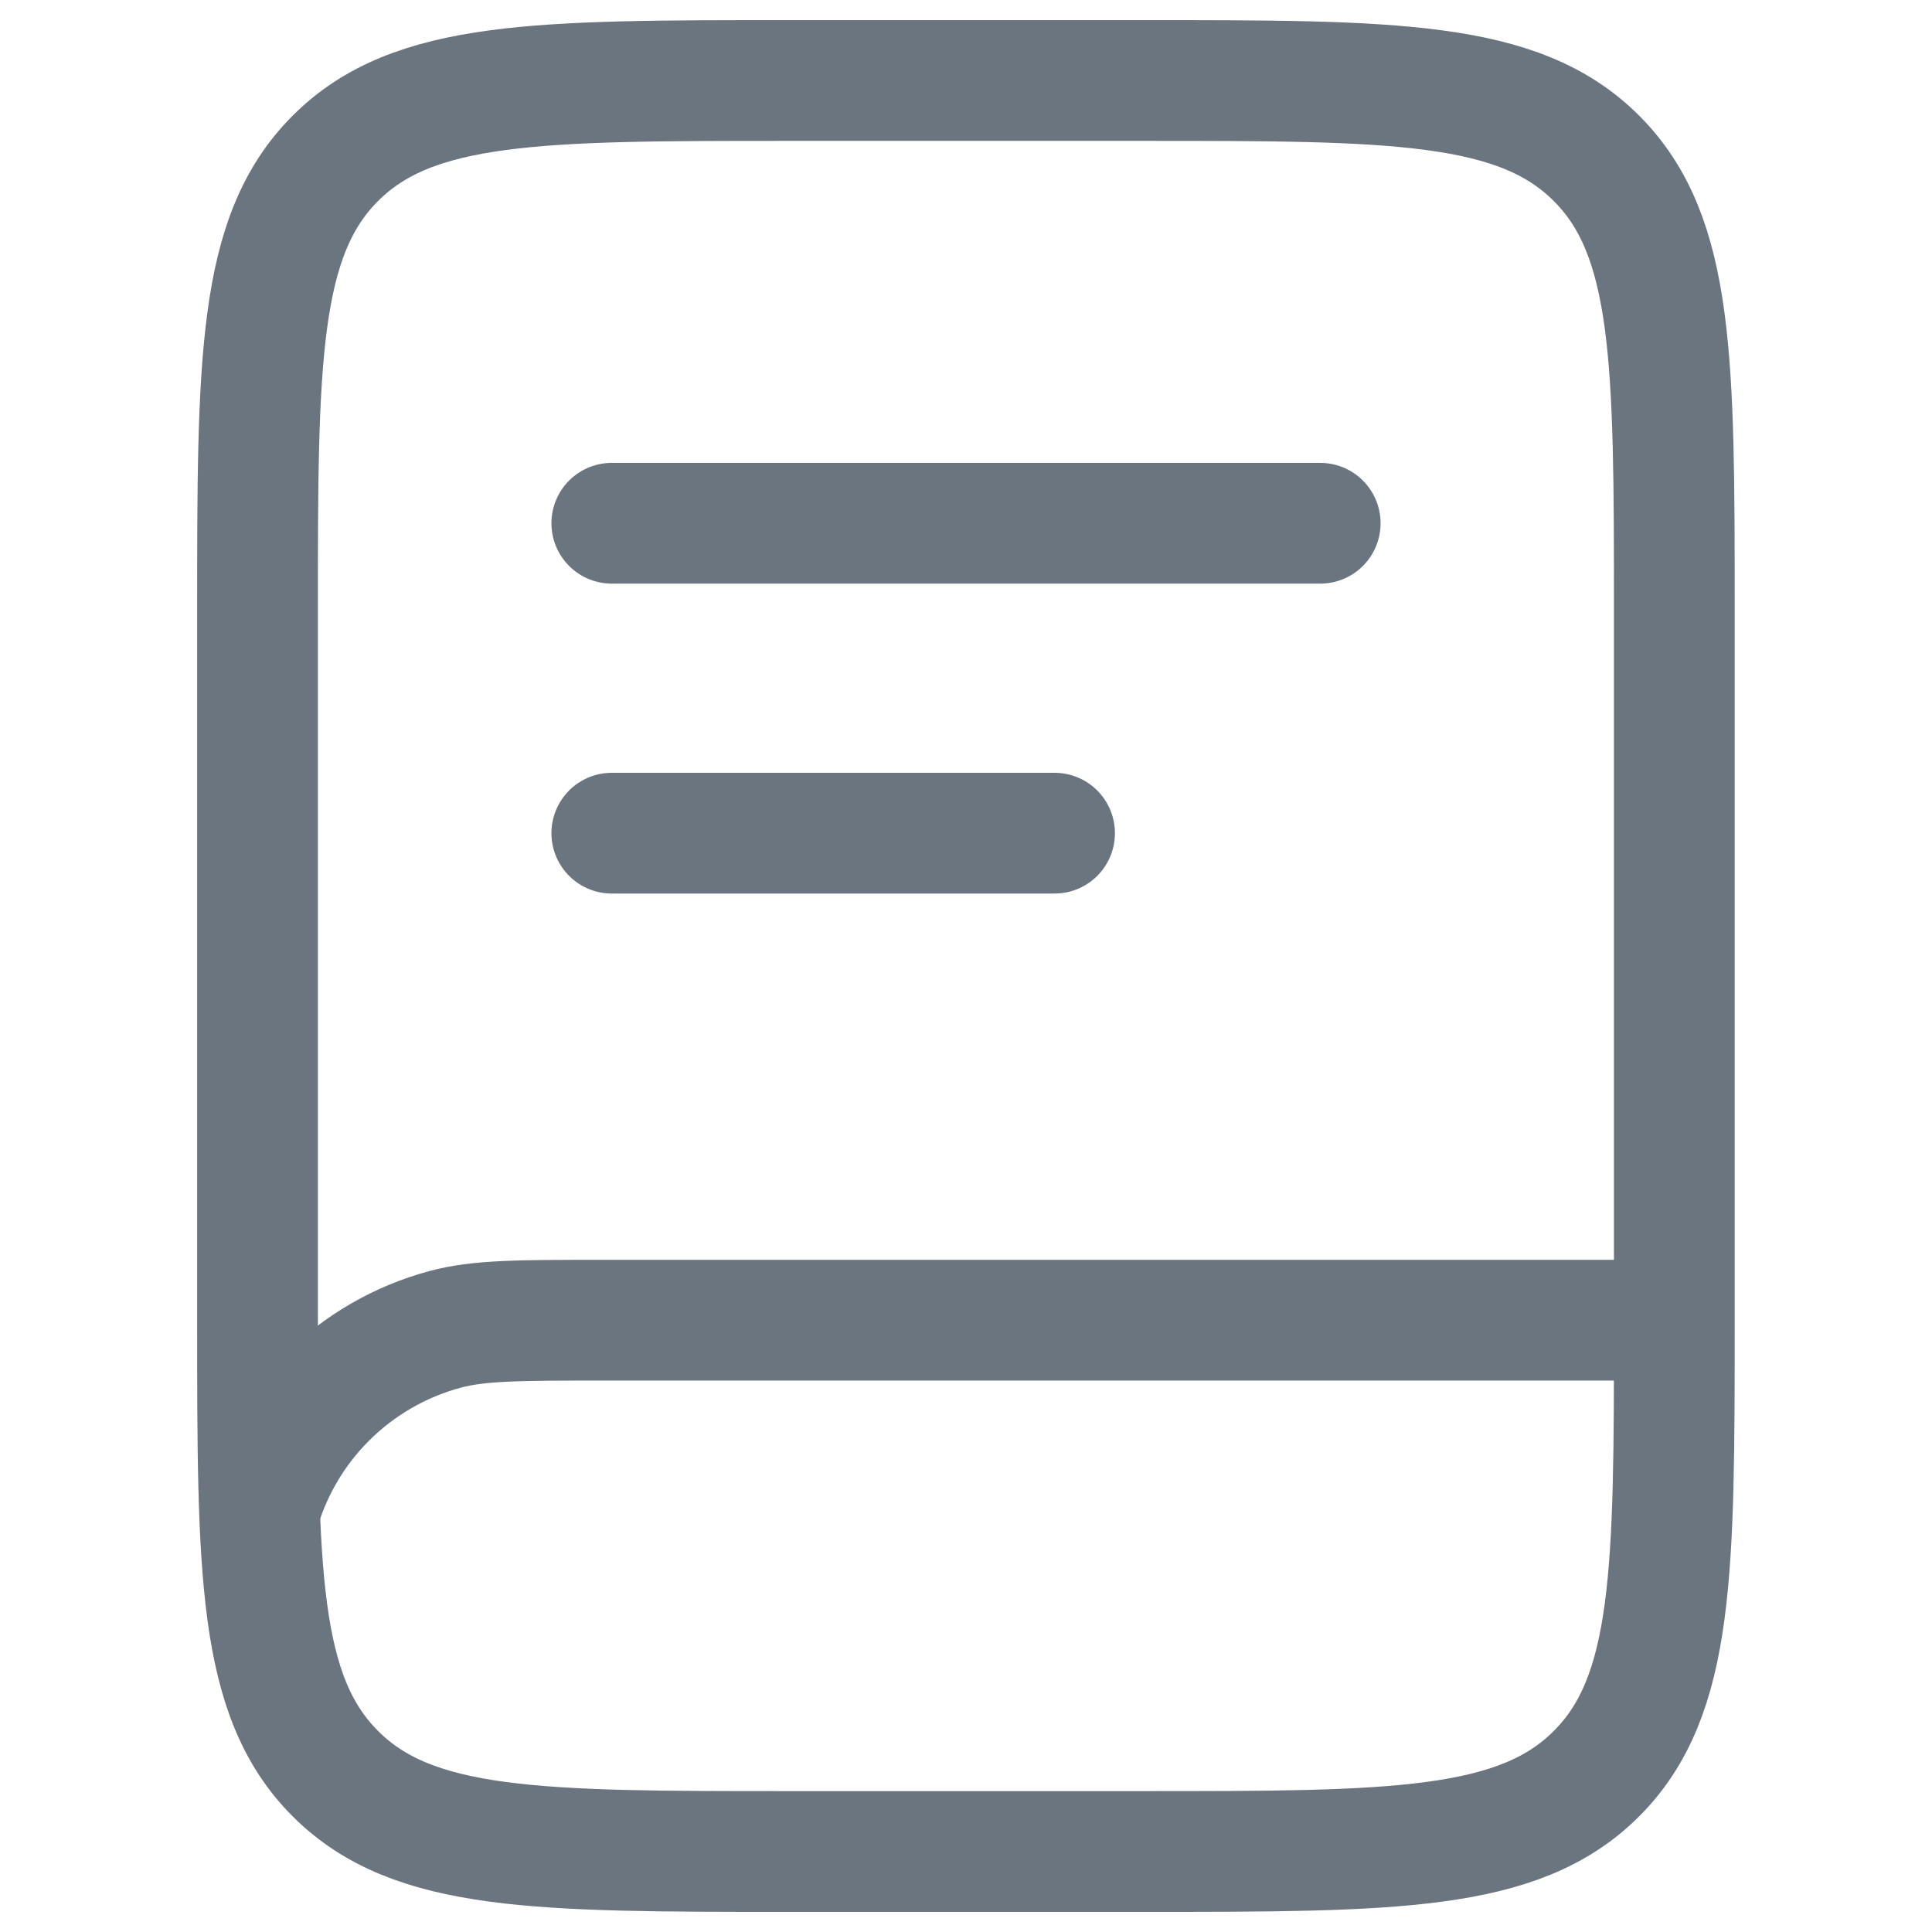 <svg width="24" height="24" viewBox="0 0 24 24" fill="none" xmlns="http://www.w3.org/2000/svg">
<path d="M3.199 7.6C3.199 4.489 3.199 2.933 4.166 1.967C5.132 1 6.688 1 9.799 1H14.199C17.31 1 18.866 1 19.832 1.967C20.799 2.933 20.799 4.489 20.799 7.6V16.4C20.799 19.511 20.799 21.067 19.832 22.033C18.866 23 17.31 23 14.199 23H9.799C6.688 23 5.132 23 4.166 22.033C3.199 21.067 3.199 19.511 3.199 16.4V7.6Z" stroke="#6B757F" stroke-width="1.5"/>
<path d="M20.687 16.4H7.487C6.464 16.4 5.953 16.4 5.532 16.513C4.973 16.663 4.463 16.957 4.053 17.367C3.643 17.777 3.349 18.287 3.199 18.847" stroke="#6B757F" stroke-width="1.5"/>
<path d="M7.6 6.5H16.4M7.6 10.35H13.1" stroke="#6B757F" stroke-width="1.5" stroke-linecap="round"/>
</svg>
